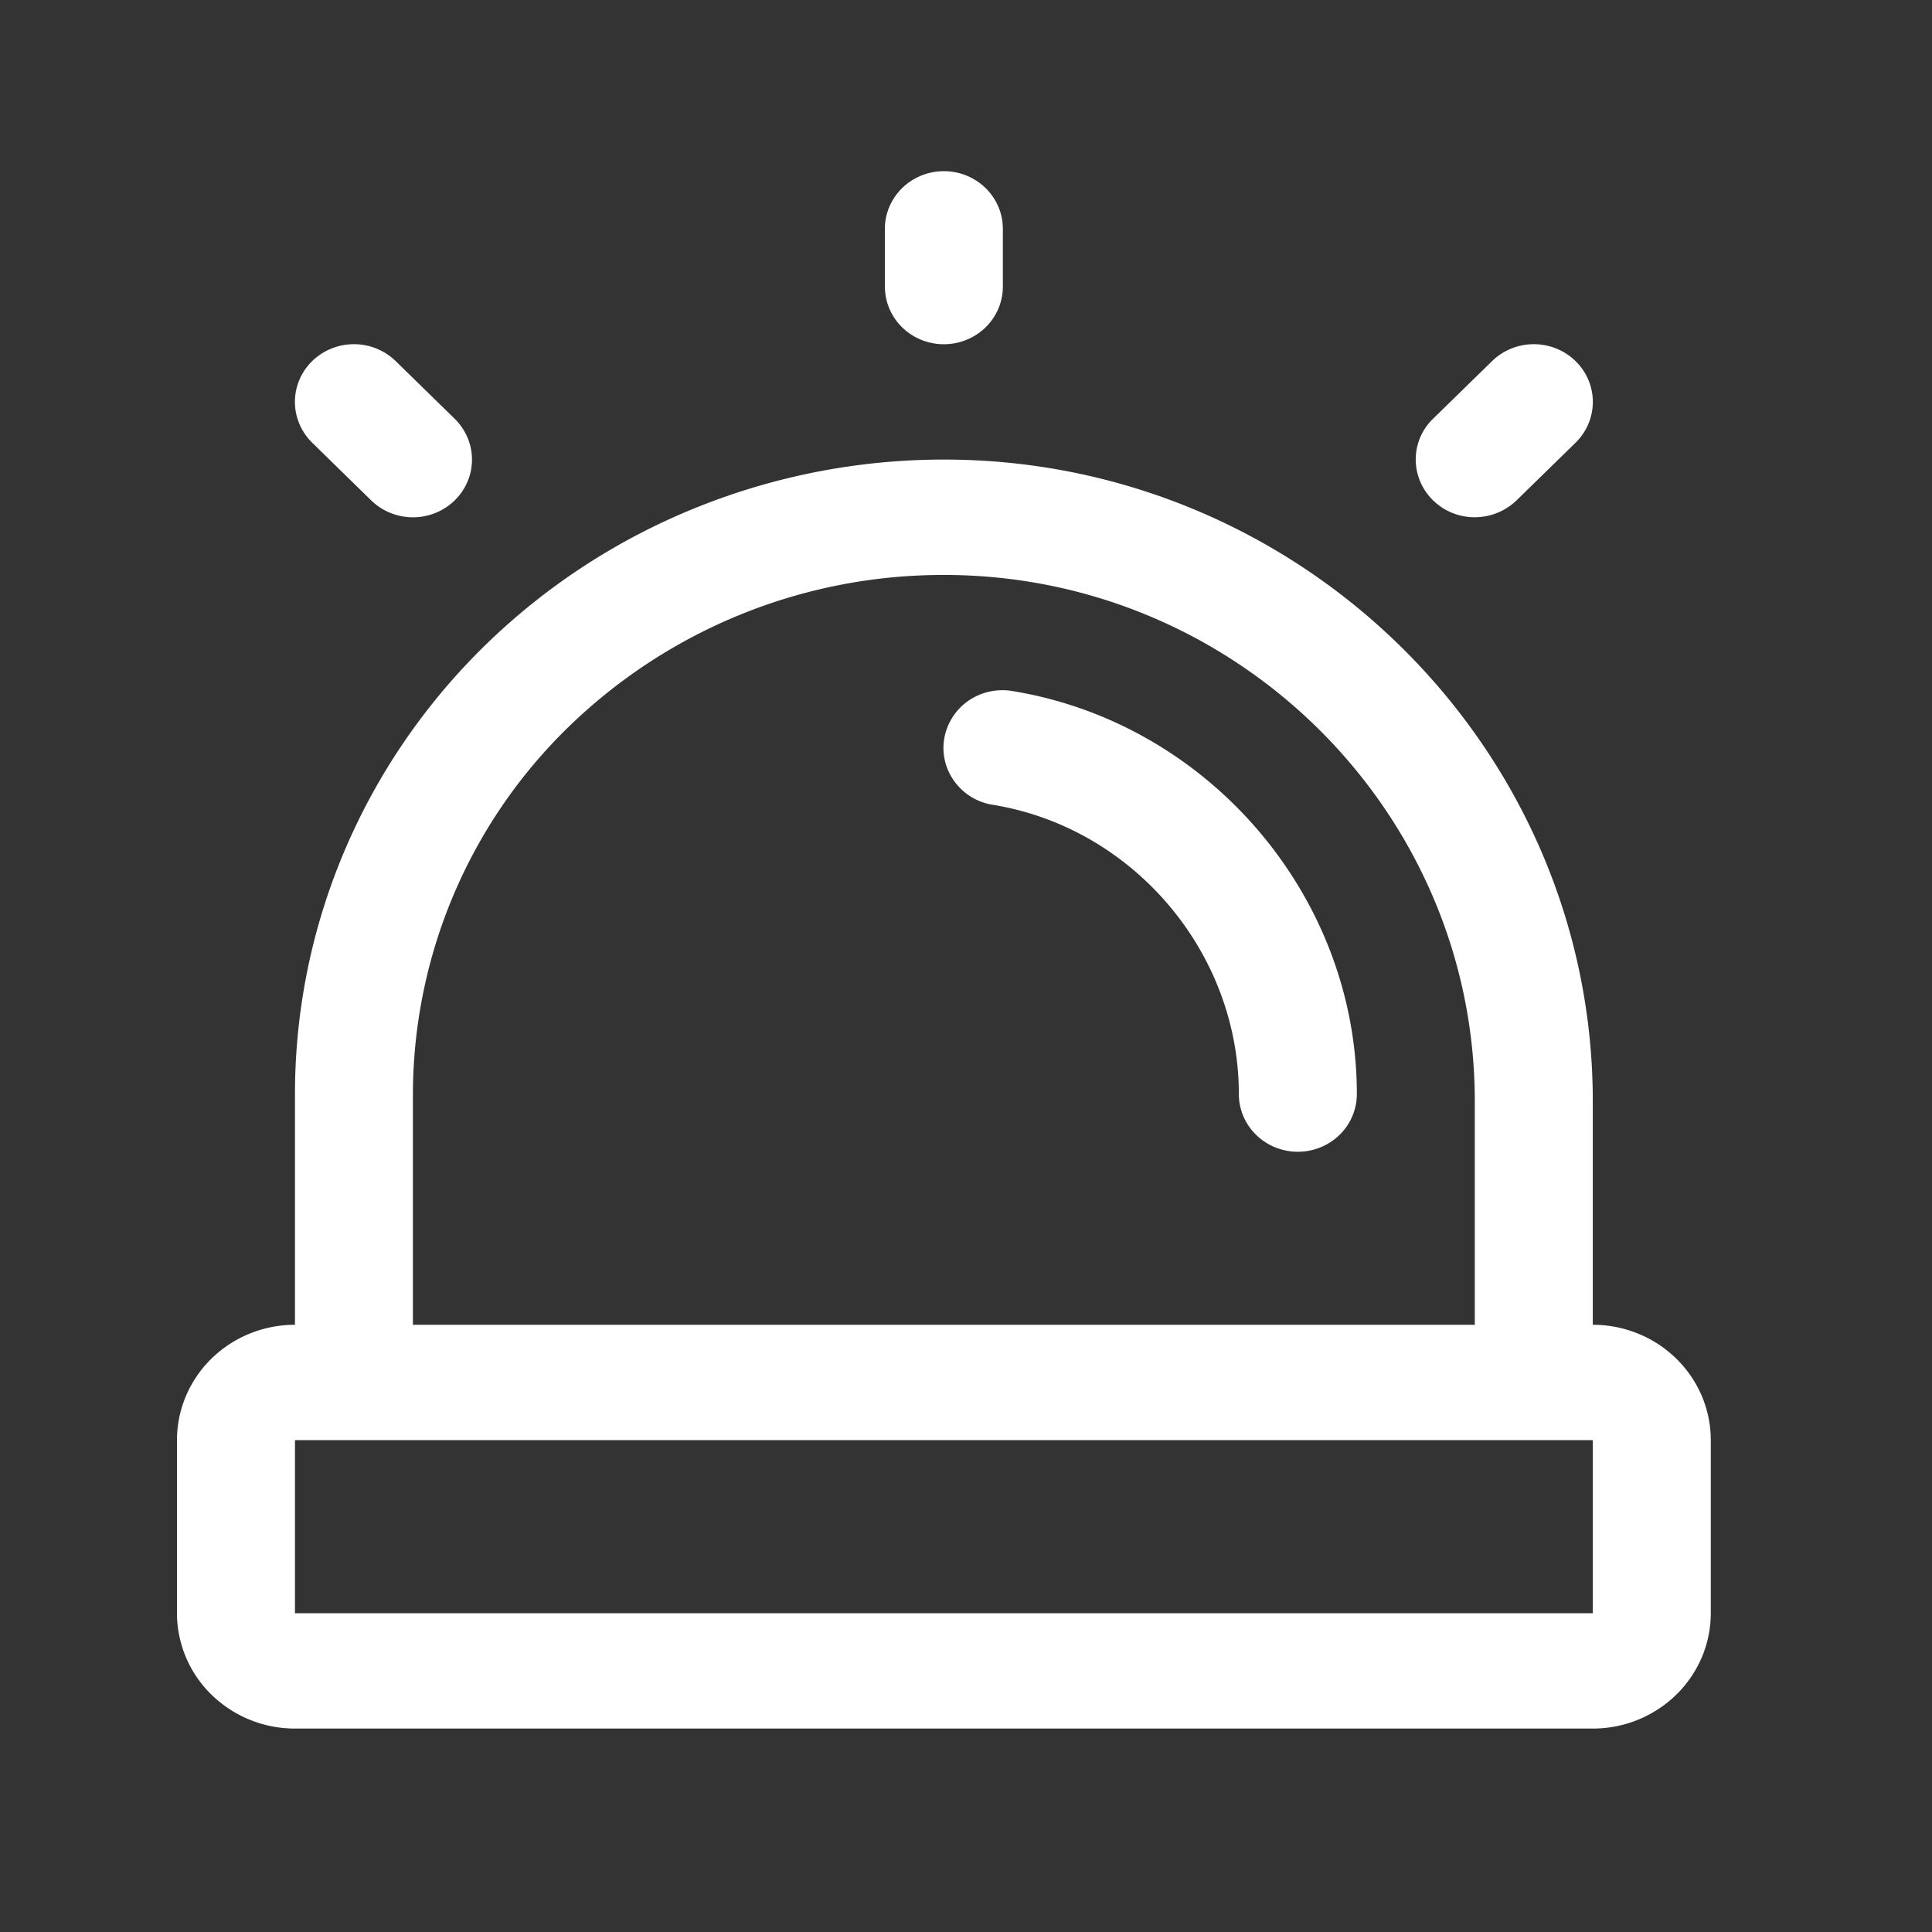 <svg xmlns="http://www.w3.org/2000/svg" width="40" height="40" fill="none"><rect width="100%" height="100%" fill="#333333" stroke="none"/><path fill="#ffffff" d="M18.32 5.932V4.738c0-.317.13-.62.358-.844.23-.224.54-.35.864-.35.324 0 .635.126.864.35.229.224.357.527.357.844v1.194c0 .317-.128.62-.357.845-.23.224-.54.35-.864.35-.324 0-.635-.126-.864-.35a1.181 1.181 0 0 1-.357-.845Zm12.214 4.777a1.247 1.247 0 0 0 .864-.349l1.222-1.194c.229-.224.358-.528.358-.845 0-.317-.129-.621-.358-.845-.23-.224-.54-.35-.864-.35-.324 0-.635.126-.864.35L29.67 8.67a1.17 1.17 0 0 0-.265 1.302c.093.219.25.405.45.536.201.132.438.202.68.201ZM7.685 10.36c.23.224.54.35.865.35.324 0 .635-.126.864-.35.229-.224.358-.528.358-.845 0-.317-.13-.62-.358-.845L8.192 7.476c-.229-.224-.54-.35-.864-.35-.324 0-.635.126-.864.35-.23.224-.358.528-.358.845 0 .317.129.62.358.845l1.221 1.194Zm13.283 3.948a1.25 1.25 0 0 0-.918.2 1.207 1.207 0 0 0-.5.78 1.168 1.168 0 0 0 .214.894 1.21 1.21 0 0 0 .8.482c2.897.476 5.085 3.05 5.085 5.987 0 .317.128.621.358.845.229.224.54.35.863.35.324 0 .635-.126.864-.35a1.18 1.18 0 0 0 .358-.845c0-4.09-3.064-7.677-7.127-8.343h.003ZM35.42 29.817V33.4c0 .633-.258 1.24-.716 1.688a2.47 2.47 0 0 1-1.727.7H6.107a2.47 2.47 0 0 1-1.727-.7 2.362 2.362 0 0 1-.716-1.688v-3.583c0-.634.257-1.241.716-1.69.458-.447 1.079-.699 1.727-.699v-4.777c0-1.733.35-3.45 1.032-5.05.682-1.6 1.68-3.053 2.939-4.274a13.464 13.464 0 0 1 4.393-2.84c1.642-.655 3.4-.985 5.173-.972 7.351.054 13.333 6.014 13.333 13.286v4.627c.648 0 1.27.252 1.727.7.459.448.716 1.055.716 1.689ZM8.55 27.428h21.984v-4.627c0-5.971-4.893-10.854-10.908-10.897h-.084a11.12 11.12 0 0 0-7.773 3.148 10.628 10.628 0 0 0-3.22 7.6v4.776ZM32.977 33.4v-3.583H6.107V33.4h26.87Z"/></svg>